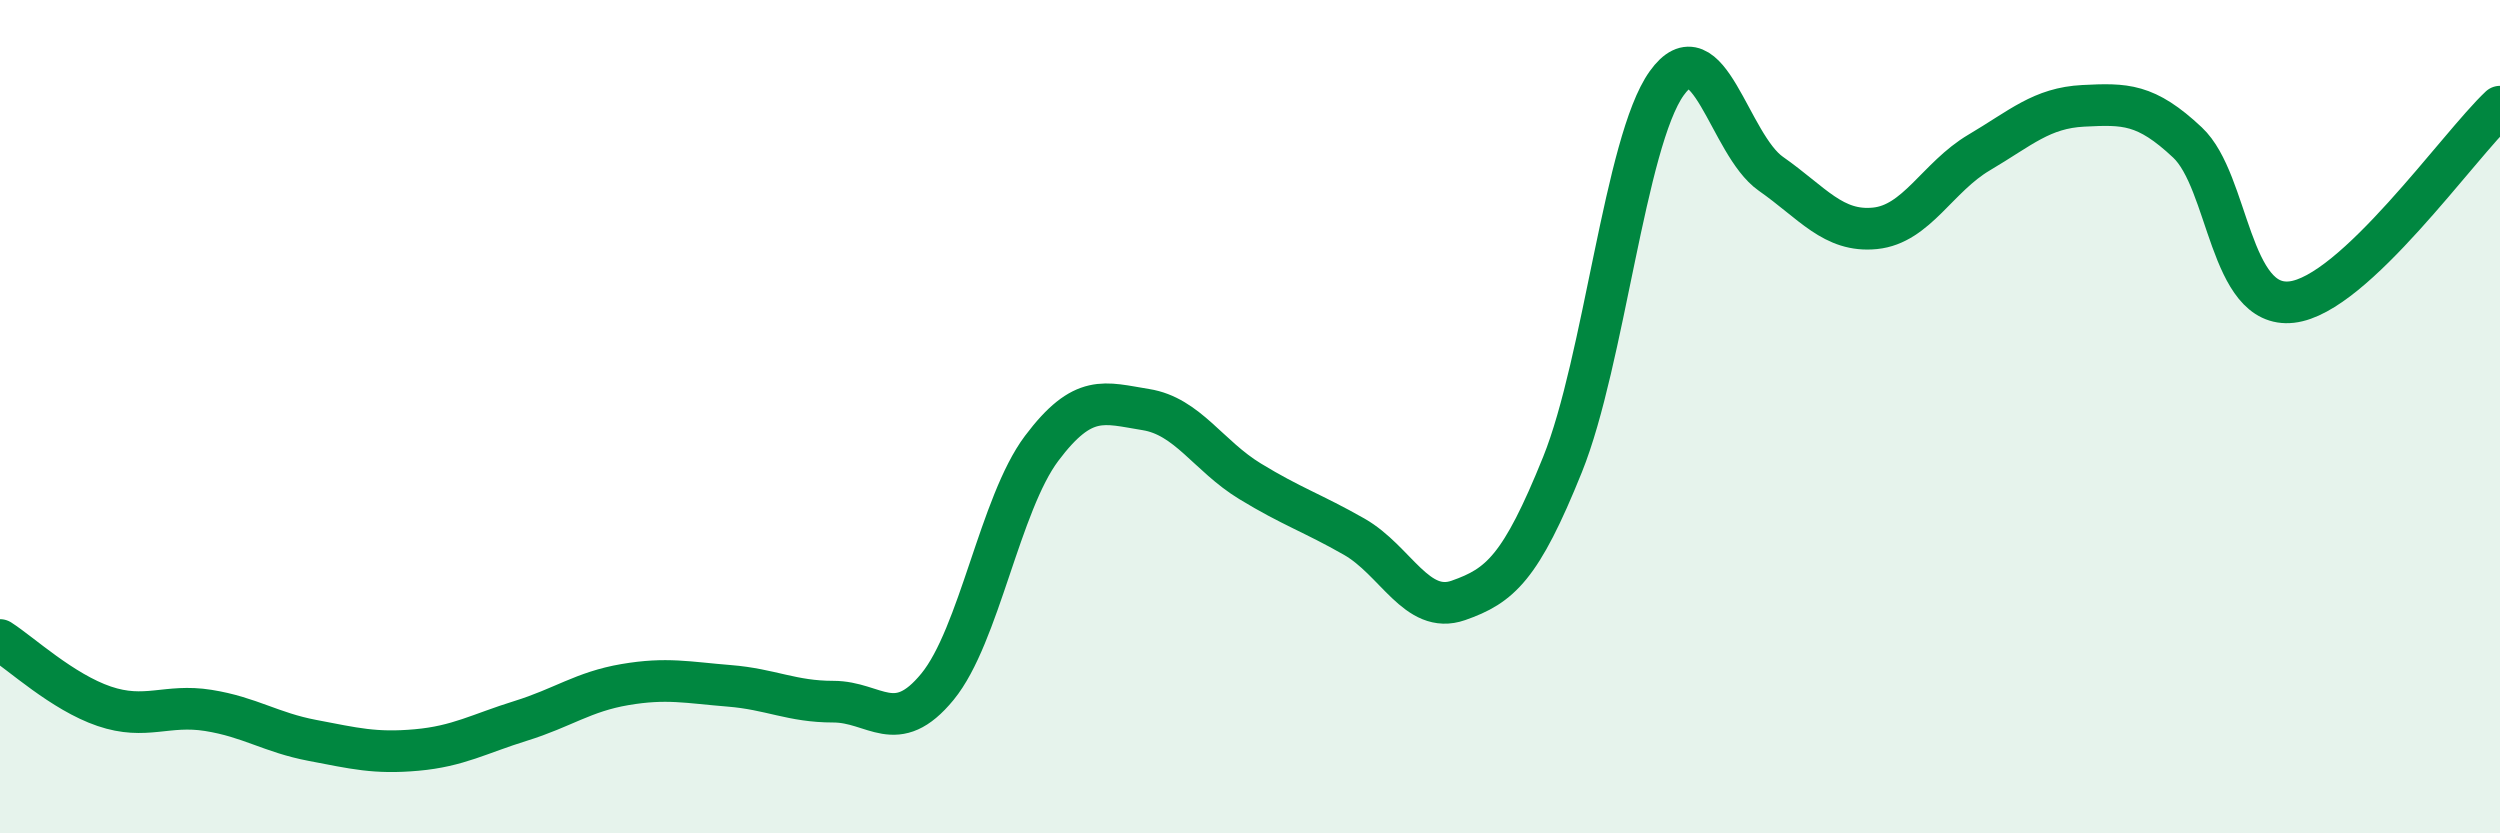 
    <svg width="60" height="20" viewBox="0 0 60 20" xmlns="http://www.w3.org/2000/svg">
      <path
        d="M 0,15.36 C 0.5,15.68 1.5,16.61 2.5,16.95 C 3.5,17.29 4,16.89 5,17.05 C 6,17.21 6.5,17.58 7.5,17.77 C 8.5,17.96 9,18.09 10,18 C 11,17.91 11.5,17.61 12.5,17.3 C 13.5,16.99 14,16.6 15,16.43 C 16,16.26 16.5,16.38 17.5,16.46 C 18.5,16.54 19,16.84 20,16.84 C 21,16.84 21.5,17.7 22.5,16.48 C 23.5,15.26 24,12.09 25,10.76 C 26,9.43 26.5,9.67 27.5,9.83 C 28.5,9.99 29,10.94 30,11.55 C 31,12.16 31.5,12.31 32.5,12.88 C 33.5,13.45 34,14.76 35,14.41 C 36,14.06 36.5,13.63 37.5,11.15 C 38.5,8.67 39,3.4 40,2 C 41,0.6 41.5,3.47 42.5,4.17 C 43.5,4.87 44,5.58 45,5.48 C 46,5.38 46.5,4.25 47.5,3.66 C 48.5,3.07 49,2.59 50,2.54 C 51,2.49 51.5,2.48 52.5,3.42 C 53.5,4.36 53.5,7.42 55,7.25 C 56.5,7.08 59,3.5 60,2.56L60 20L0 20Z"
        fill="#008740"
        opacity="0.1"
        stroke-linecap="round"
        stroke-linejoin="round"
      />
      <path
        d="M 0,15.36 C 0.5,15.68 1.5,16.61 2.5,16.95 C 3.5,17.29 4,16.89 5,17.05 C 6,17.21 6.5,17.58 7.5,17.77 C 8.5,17.96 9,18.09 10,18 C 11,17.91 11.5,17.61 12.5,17.3 C 13.5,16.99 14,16.6 15,16.43 C 16,16.26 16.5,16.38 17.5,16.46 C 18.5,16.54 19,16.84 20,16.84 C 21,16.84 21.5,17.7 22.5,16.48 C 23.5,15.26 24,12.09 25,10.76 C 26,9.43 26.5,9.67 27.5,9.83 C 28.5,9.99 29,10.94 30,11.55 C 31,12.16 31.5,12.31 32.5,12.88 C 33.5,13.45 34,14.76 35,14.41 C 36,14.06 36.5,13.63 37.5,11.15 C 38.5,8.67 39,3.4 40,2 C 41,0.6 41.5,3.47 42.5,4.17 C 43.5,4.87 44,5.58 45,5.48 C 46,5.38 46.5,4.25 47.5,3.66 C 48.5,3.07 49,2.59 50,2.54 C 51,2.49 51.5,2.48 52.5,3.42 C 53.5,4.36 53.5,7.42 55,7.25 C 56.5,7.08 59,3.5 60,2.56"
        stroke="#008740"
        stroke-width="1"
        fill="none"
        stroke-linecap="round"
        stroke-linejoin="round"
      />
    </svg>
  